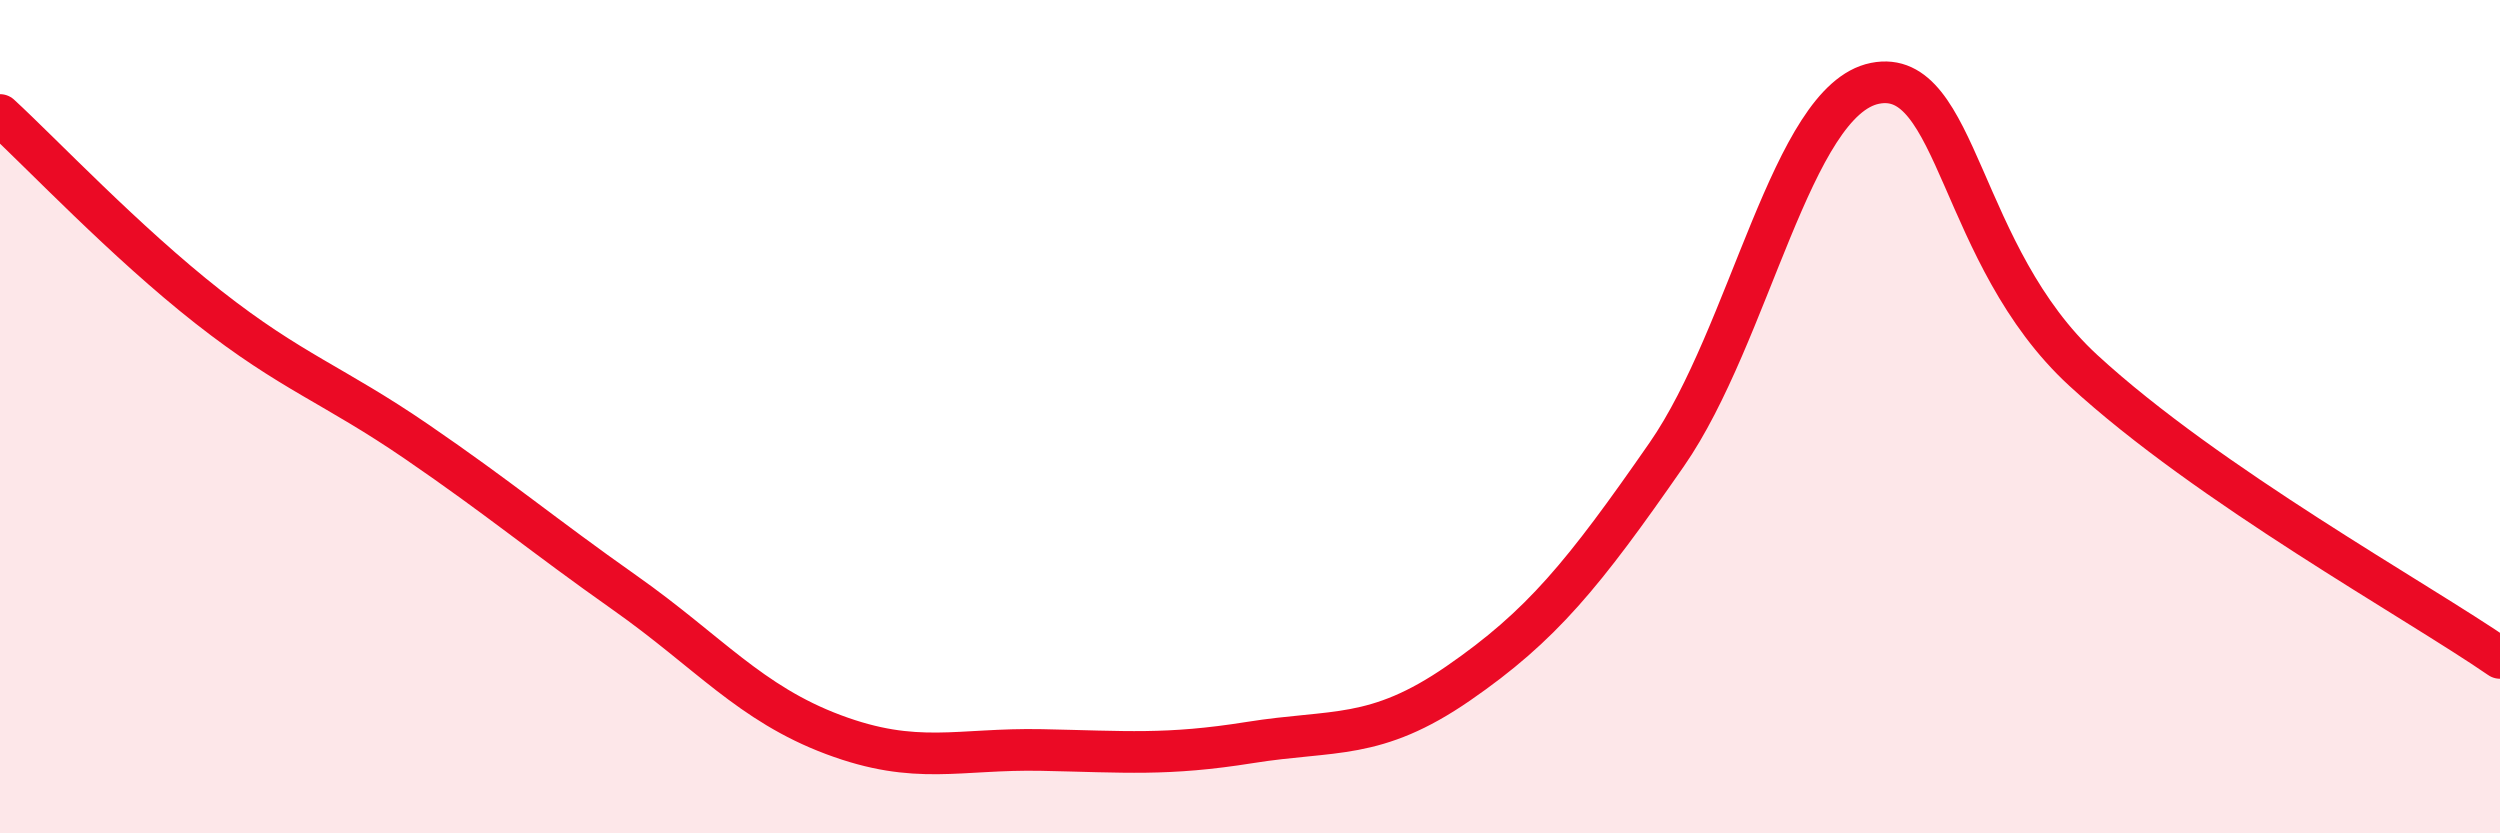 
    <svg width="60" height="20" viewBox="0 0 60 20" xmlns="http://www.w3.org/2000/svg">
      <path
        d="M 0,2.76 C 1,3.68 3,5.8 5,7.37 C 7,8.94 8,9.23 10,10.6 C 12,11.97 13,12.82 15,14.23 C 17,15.64 18,16.88 20,17.63 C 22,18.38 23,17.96 25,18 C 27,18.04 28,18.14 30,17.82 C 32,17.5 33,17.78 35,16.4 C 37,15.02 38,13.79 40,10.91 C 42,8.03 43,2.4 45,2 C 47,1.6 47,6.13 50,8.89 C 53,11.65 58,14.41 60,15.79L60 20L0 20Z"
        fill="#EB0A25"
        opacity="0.1"
        stroke-linecap="round"
        stroke-linejoin="round"
      />
      <path
        d="M 0,2.76 C 1,3.68 3,5.8 5,7.37 C 7,8.94 8,9.23 10,10.6 C 12,11.97 13,12.82 15,14.23 C 17,15.64 18,16.88 20,17.63 C 22,18.38 23,17.96 25,18 C 27,18.04 28,18.14 30,17.82 C 32,17.5 33,17.78 35,16.4 C 37,15.02 38,13.79 40,10.91 C 42,8.03 43,2.4 45,2 C 47,1.6 47,6.13 50,8.89 C 53,11.65 58,14.41 60,15.79"
        stroke="#EB0A25"
        stroke-width="1"
        fill="none"
        stroke-linecap="round"
        stroke-linejoin="round"
      />
    </svg>
  